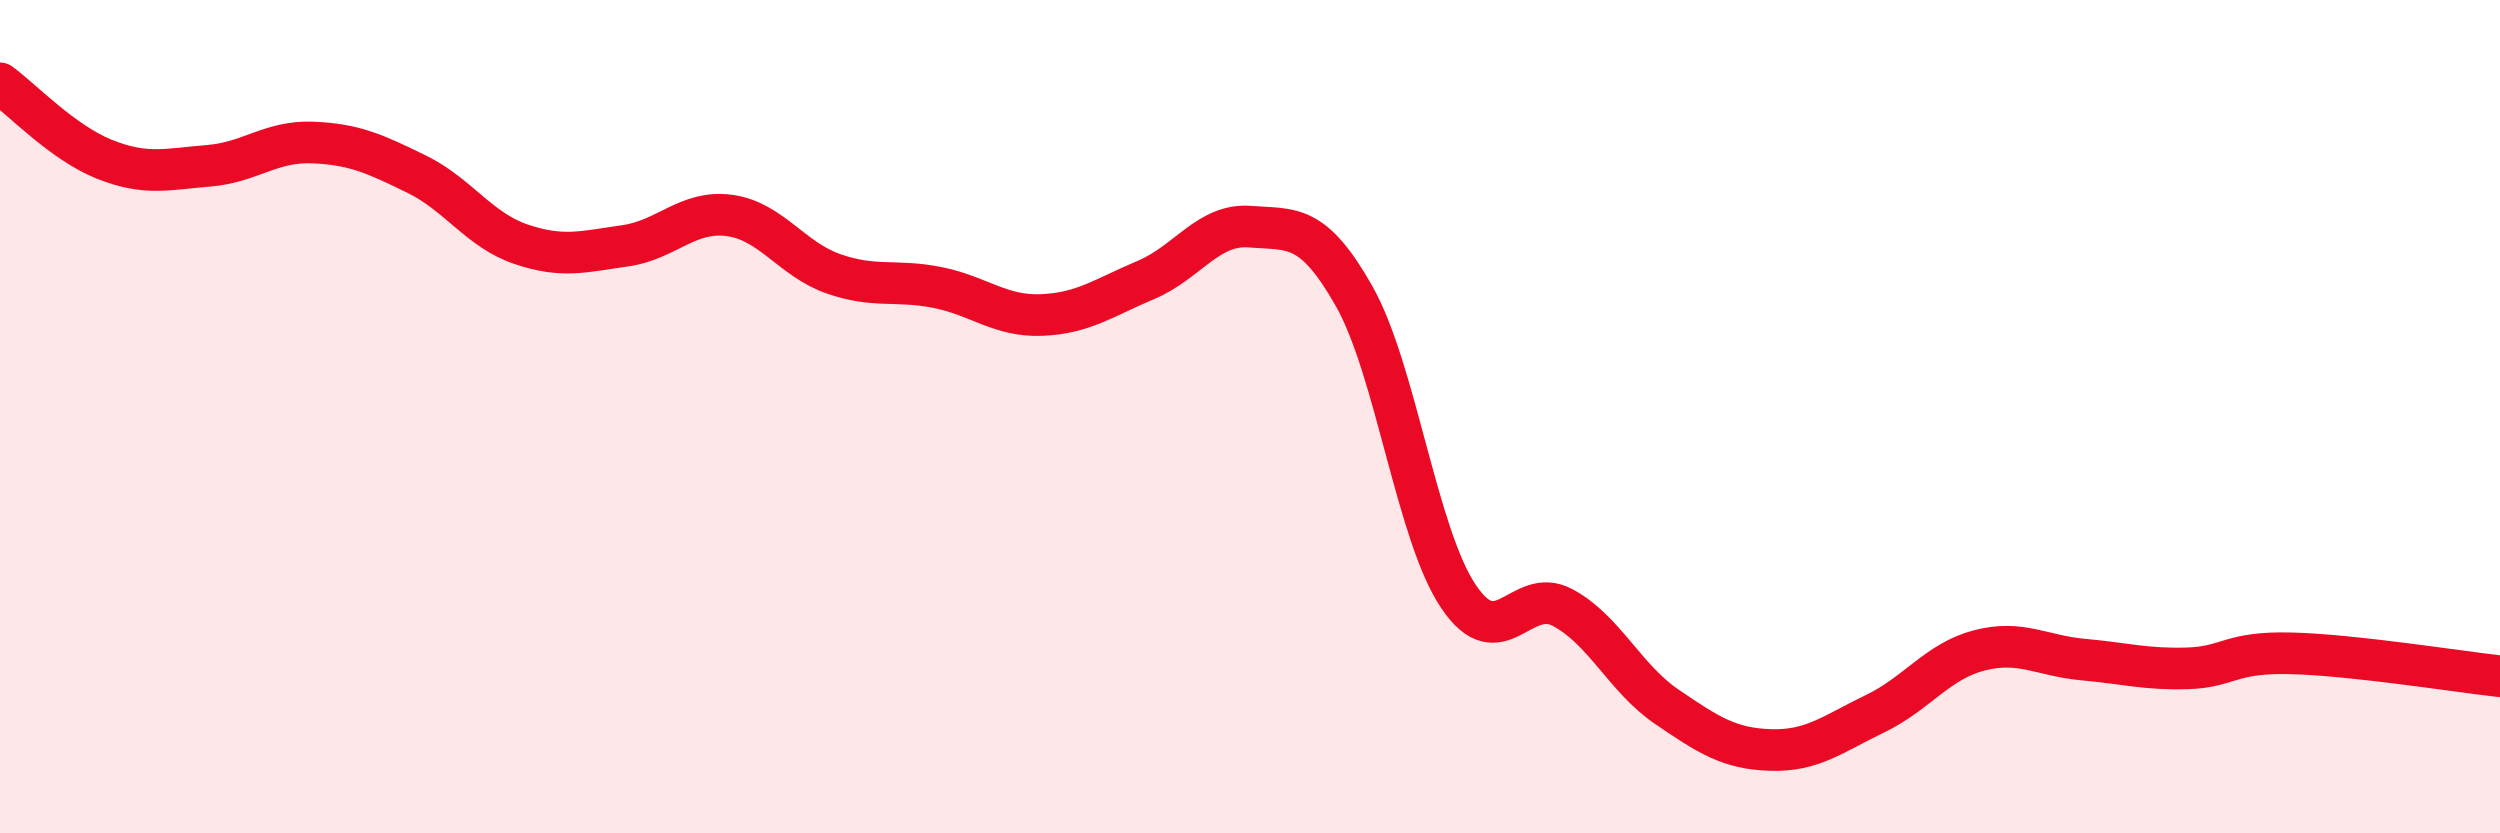 
    <svg width="60" height="20" viewBox="0 0 60 20" xmlns="http://www.w3.org/2000/svg">
      <path
        d="M 0,2 C 0.5,2.36 1.5,3.42 2.5,3.82 C 3.5,4.22 4,4.06 5,3.98 C 6,3.9 6.5,3.38 7.5,3.42 C 8.5,3.46 9,3.69 10,4.18 C 11,4.67 11.5,5.52 12.5,5.86 C 13.5,6.2 14,6.04 15,5.9 C 16,5.76 16.5,5.04 17.5,5.17 C 18.5,5.3 19,6.22 20,6.57 C 21,6.92 21.5,6.7 22.5,6.9 C 23.5,7.1 24,7.6 25,7.56 C 26,7.52 26.5,7.14 27.5,6.72 C 28.5,6.3 29,5.36 30,5.44 C 31,5.52 31.5,5.34 32.5,7.11 C 33.5,8.88 34,12.82 35,14.31 C 36,15.8 36.5,14.05 37.5,14.58 C 38.5,15.11 39,16.28 40,16.96 C 41,17.64 41.5,17.97 42.5,18 C 43.5,18.03 44,17.61 45,17.13 C 46,16.65 46.5,15.87 47.5,15.61 C 48.5,15.35 49,15.74 50,15.83 C 51,15.92 51.5,16.07 52.5,16.04 C 53.5,16.01 53.5,15.64 55,15.68 C 56.5,15.72 59,16.12 60,16.23L60 20L0 20Z"
        fill="#EB0A25"
        opacity="0.1"
        stroke-linecap="round"
        stroke-linejoin="round"
      />
      <path
        d="M 0,2 C 0.5,2.36 1.5,3.42 2.5,3.82 C 3.5,4.22 4,4.06 5,3.98 C 6,3.9 6.5,3.38 7.5,3.42 C 8.5,3.46 9,3.69 10,4.18 C 11,4.67 11.5,5.52 12.5,5.86 C 13.5,6.2 14,6.04 15,5.9 C 16,5.76 16.5,5.04 17.5,5.17 C 18.5,5.3 19,6.22 20,6.57 C 21,6.92 21.5,6.7 22.5,6.9 C 23.5,7.1 24,7.6 25,7.56 C 26,7.52 26.5,7.14 27.5,6.72 C 28.5,6.3 29,5.36 30,5.44 C 31,5.52 31.5,5.34 32.5,7.11 C 33.5,8.88 34,12.82 35,14.31 C 36,15.8 36.5,14.05 37.5,14.58 C 38.5,15.11 39,16.28 40,16.96 C 41,17.64 41.5,17.97 42.5,18 C 43.5,18.03 44,17.61 45,17.13 C 46,16.65 46.5,15.87 47.5,15.61 C 48.5,15.35 49,15.74 50,15.83 C 51,15.92 51.5,16.07 52.5,16.04 C 53.5,16.01 53.5,15.64 55,15.68 C 56.5,15.72 59,16.12 60,16.23"
        stroke="#EB0A25"
        stroke-width="1"
        fill="none"
        stroke-linecap="round"
        stroke-linejoin="round"
      />
    </svg>
  